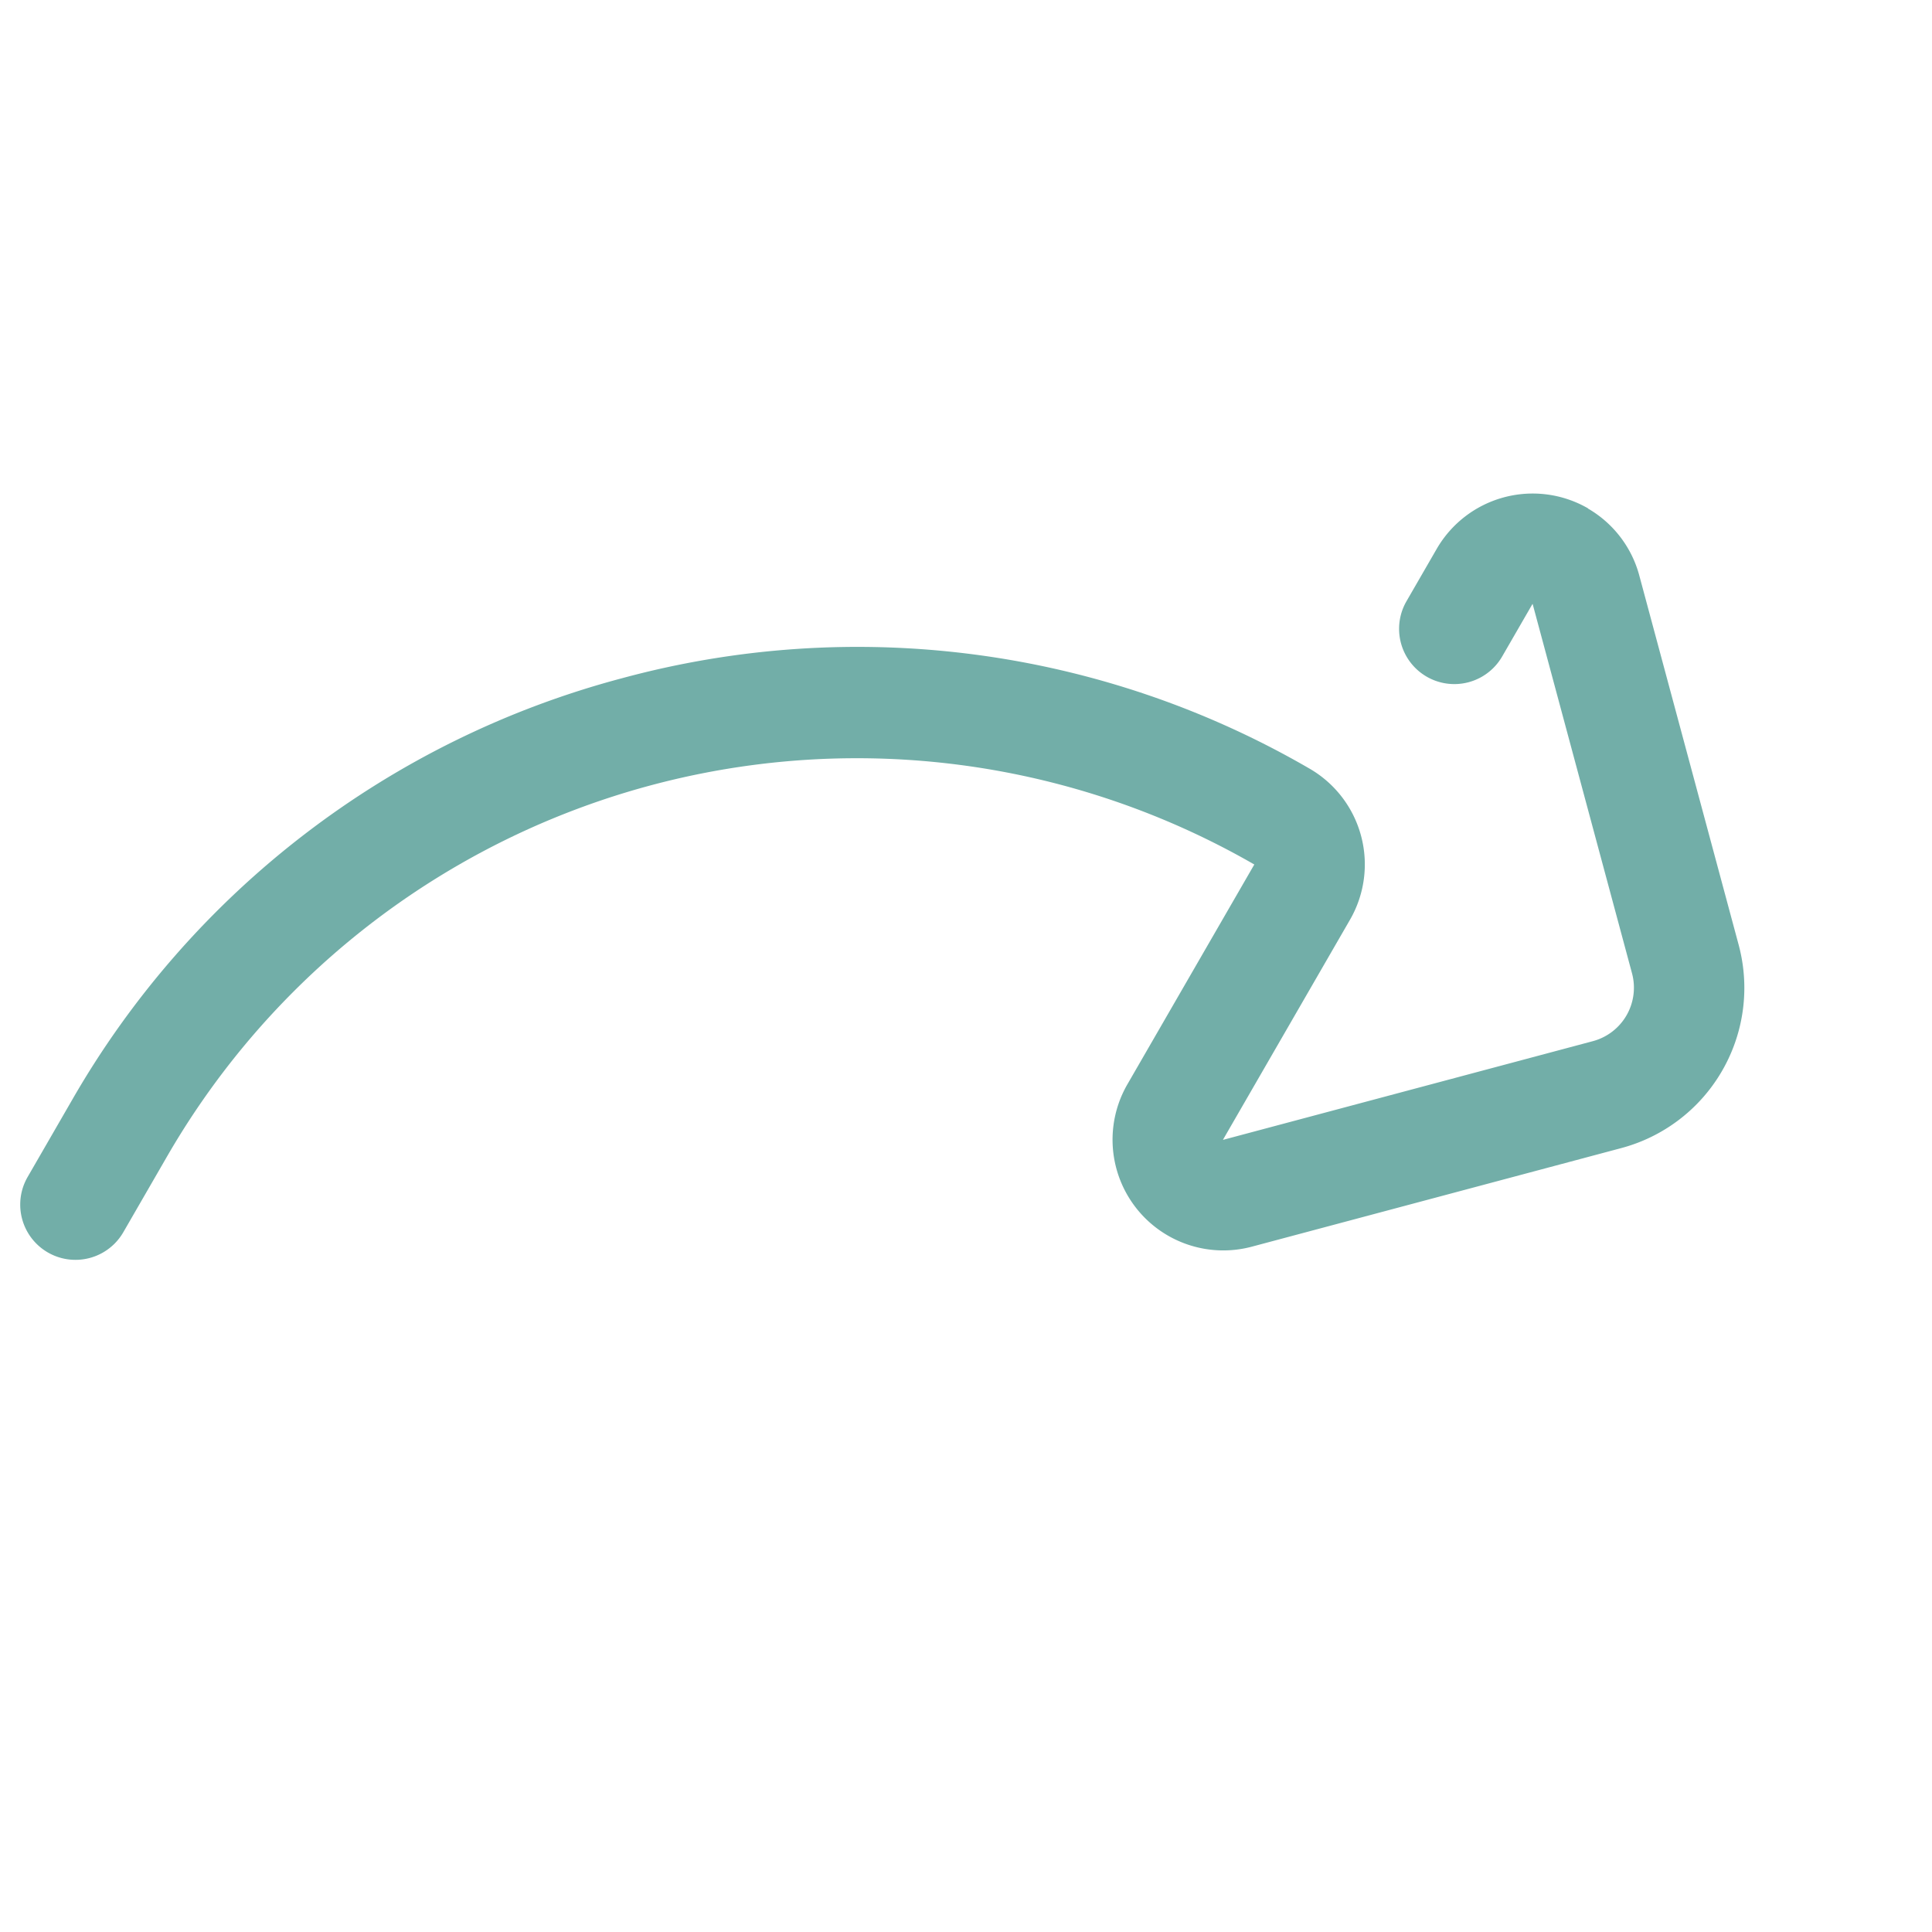 <svg xmlns="http://www.w3.org/2000/svg" width="49.135" height="49.135" viewBox="0 0 49.135 49.135">
  <path id="turn" d="M10.107,36.469a2.808,2.808,0,0,1-1.987-.824L1.238,28.777a4.217,4.217,0,0,1,0-5.971l6.882-6.868a2.816,2.816,0,0,1,4.806,1.99v6.458A20.256,20.256,0,0,0,33.16,4.153V1.905a1.405,1.405,0,1,1,2.81,0V4.153a22.893,22.893,0,0,1-6.749,16.295A22.894,22.894,0,0,1,12.926,27.2a2.814,2.814,0,0,1-2.81-2.81V17.928h0l-.007,0,0,0L3.223,24.8a1.407,1.407,0,0,0,0,1.992l6.882,6.868,0,0,.007,0h0v-1.54a1.405,1.405,0,0,1,2.81,0v1.54a2.82,2.82,0,0,1-2.819,2.814Zm0,0" transform="translate(30.901 49.568) rotate(-150)" fill="#72aea8"/>
</svg>
